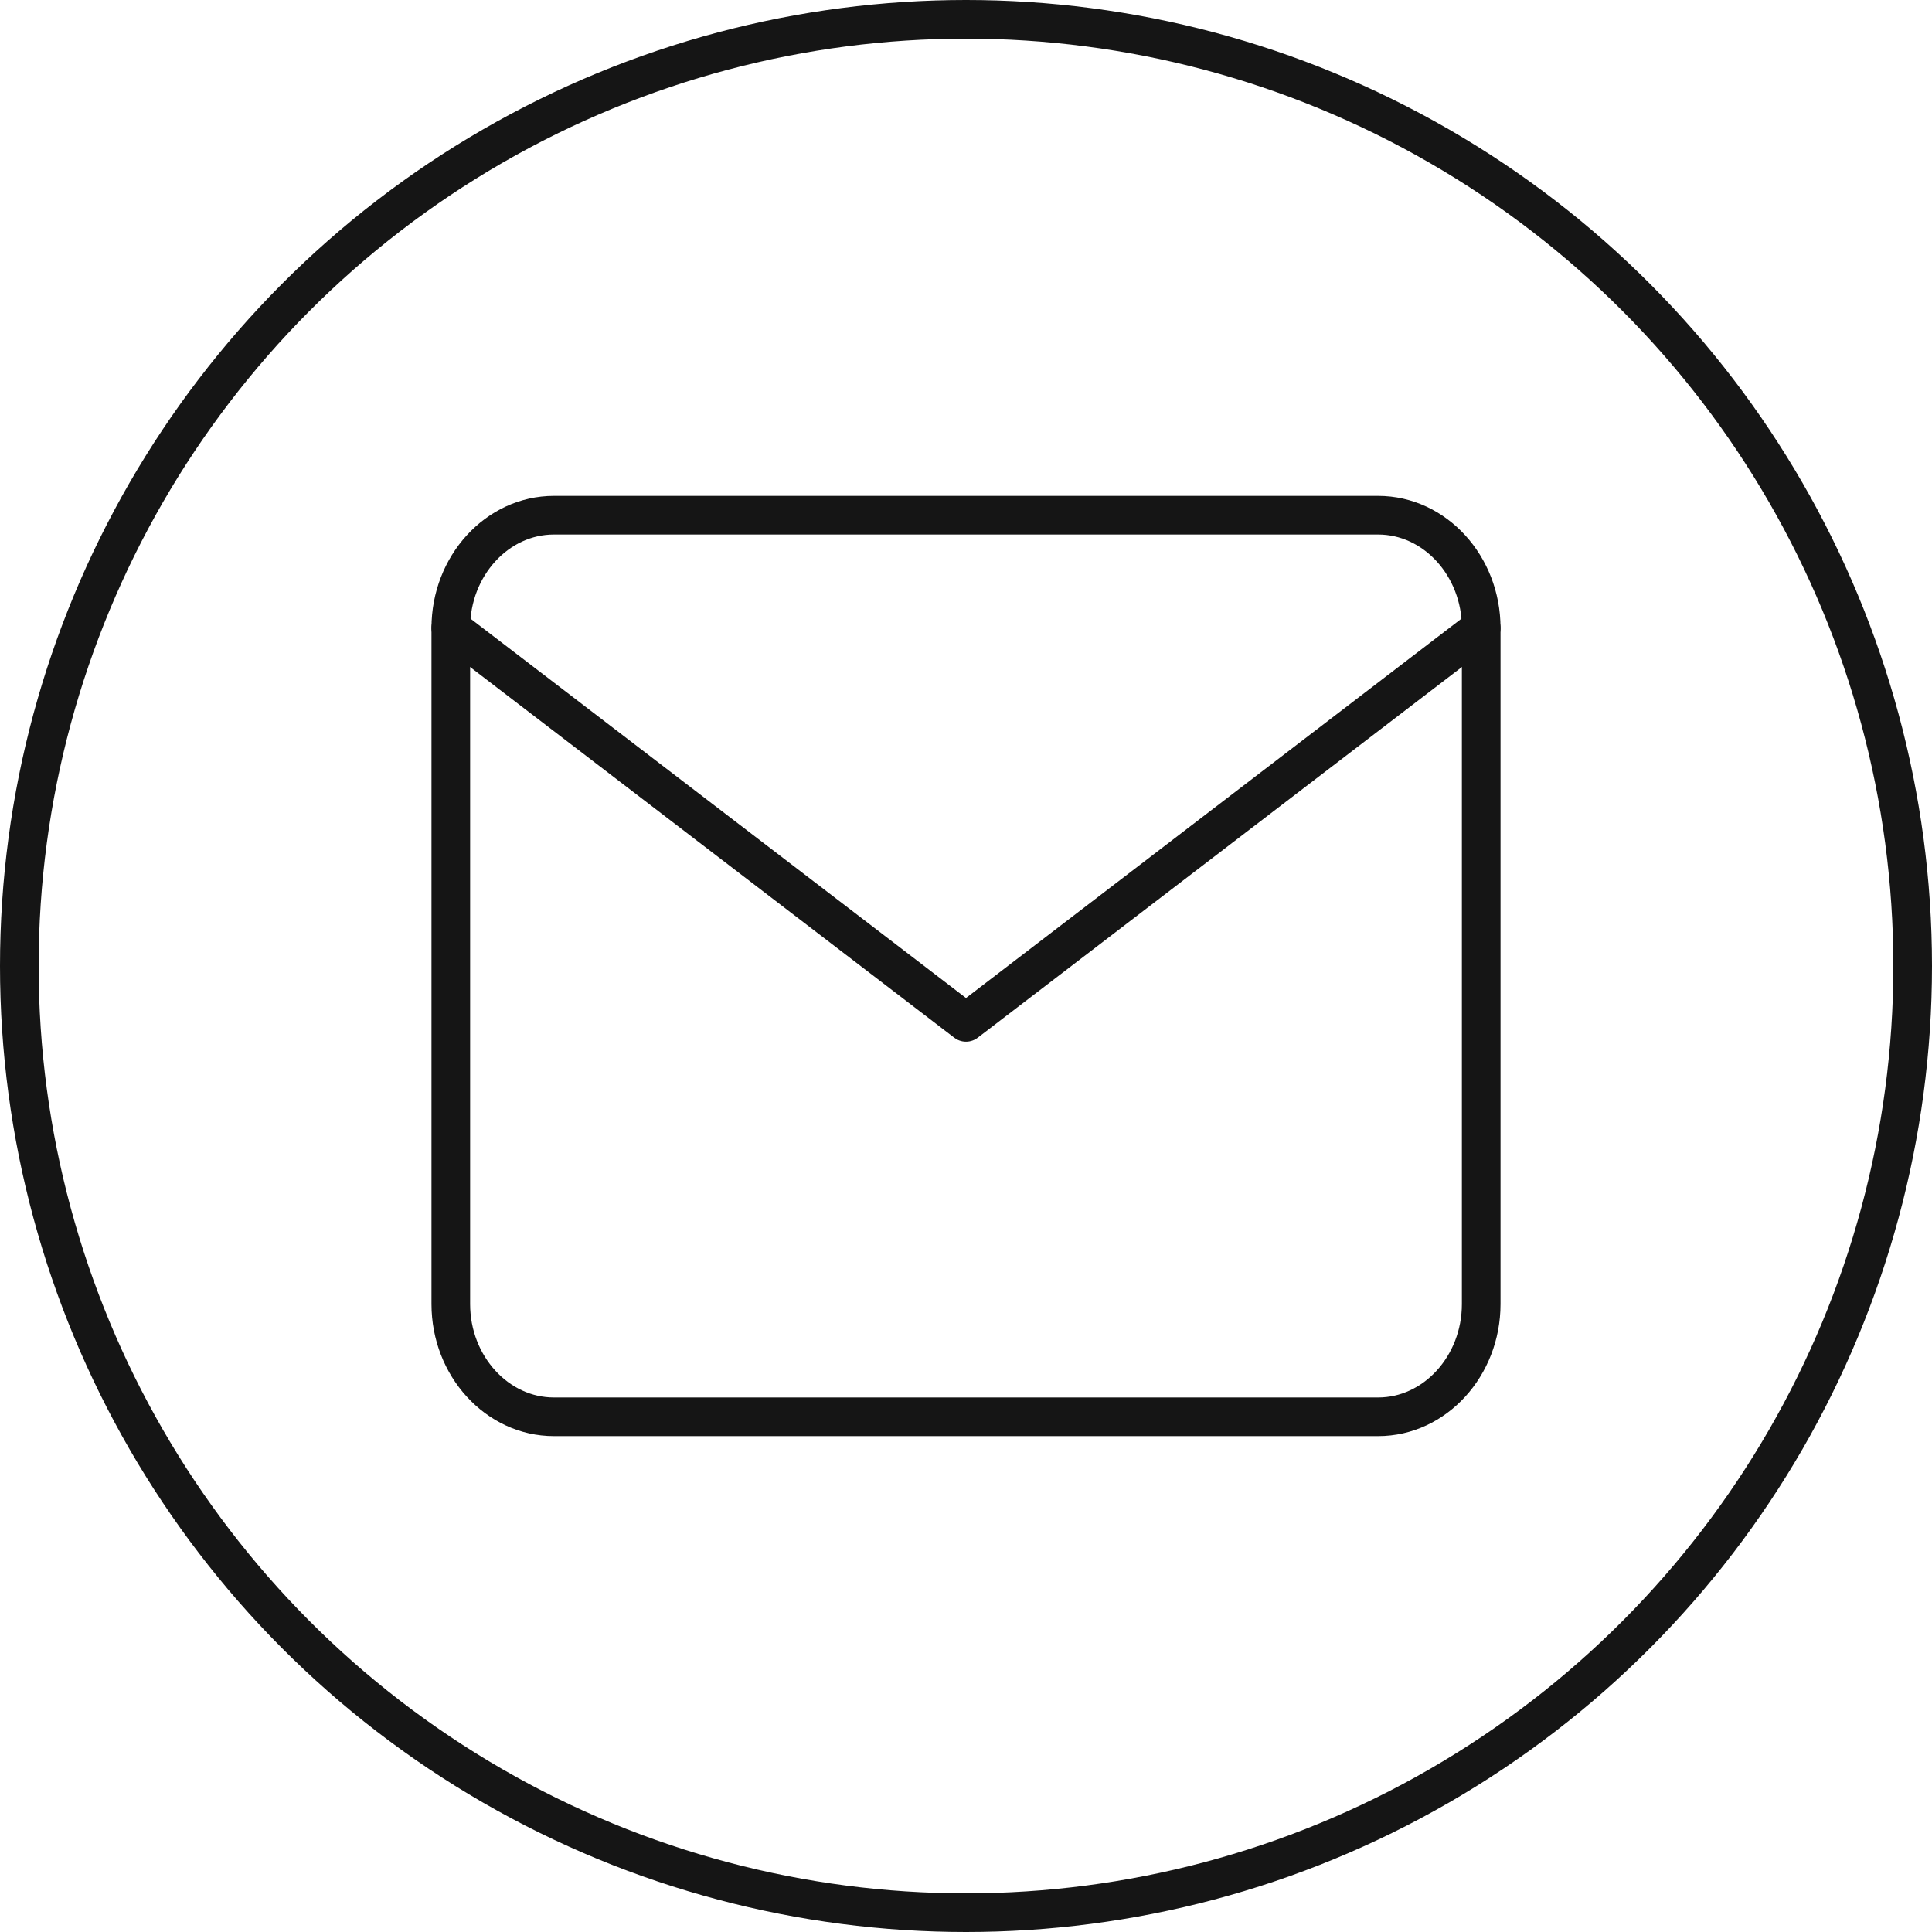 <?xml version="1.0" encoding="UTF-8"?> <svg xmlns="http://www.w3.org/2000/svg" width="30" height="30" viewBox="0 0 30 30" fill="none"><circle cx="15" cy="15" r="14.7" stroke="#151515" stroke-width="0.6"></circle><path d="M8.6 8H21.4C22.28 8 23 8.787 23 9.75V20.25C23 21.212 22.28 22 21.4 22H8.6C7.72 22 7 21.212 7 20.25V9.75C7 8.787 7.72 8 8.6 8Z" stroke="#151515" stroke-width="0.6" stroke-linecap="round" stroke-linejoin="round"></path><path d="M23 9.75L15 15.875L7 9.75" stroke="#151515" stroke-width="0.6" stroke-linecap="round" stroke-linejoin="round"></path></svg> 